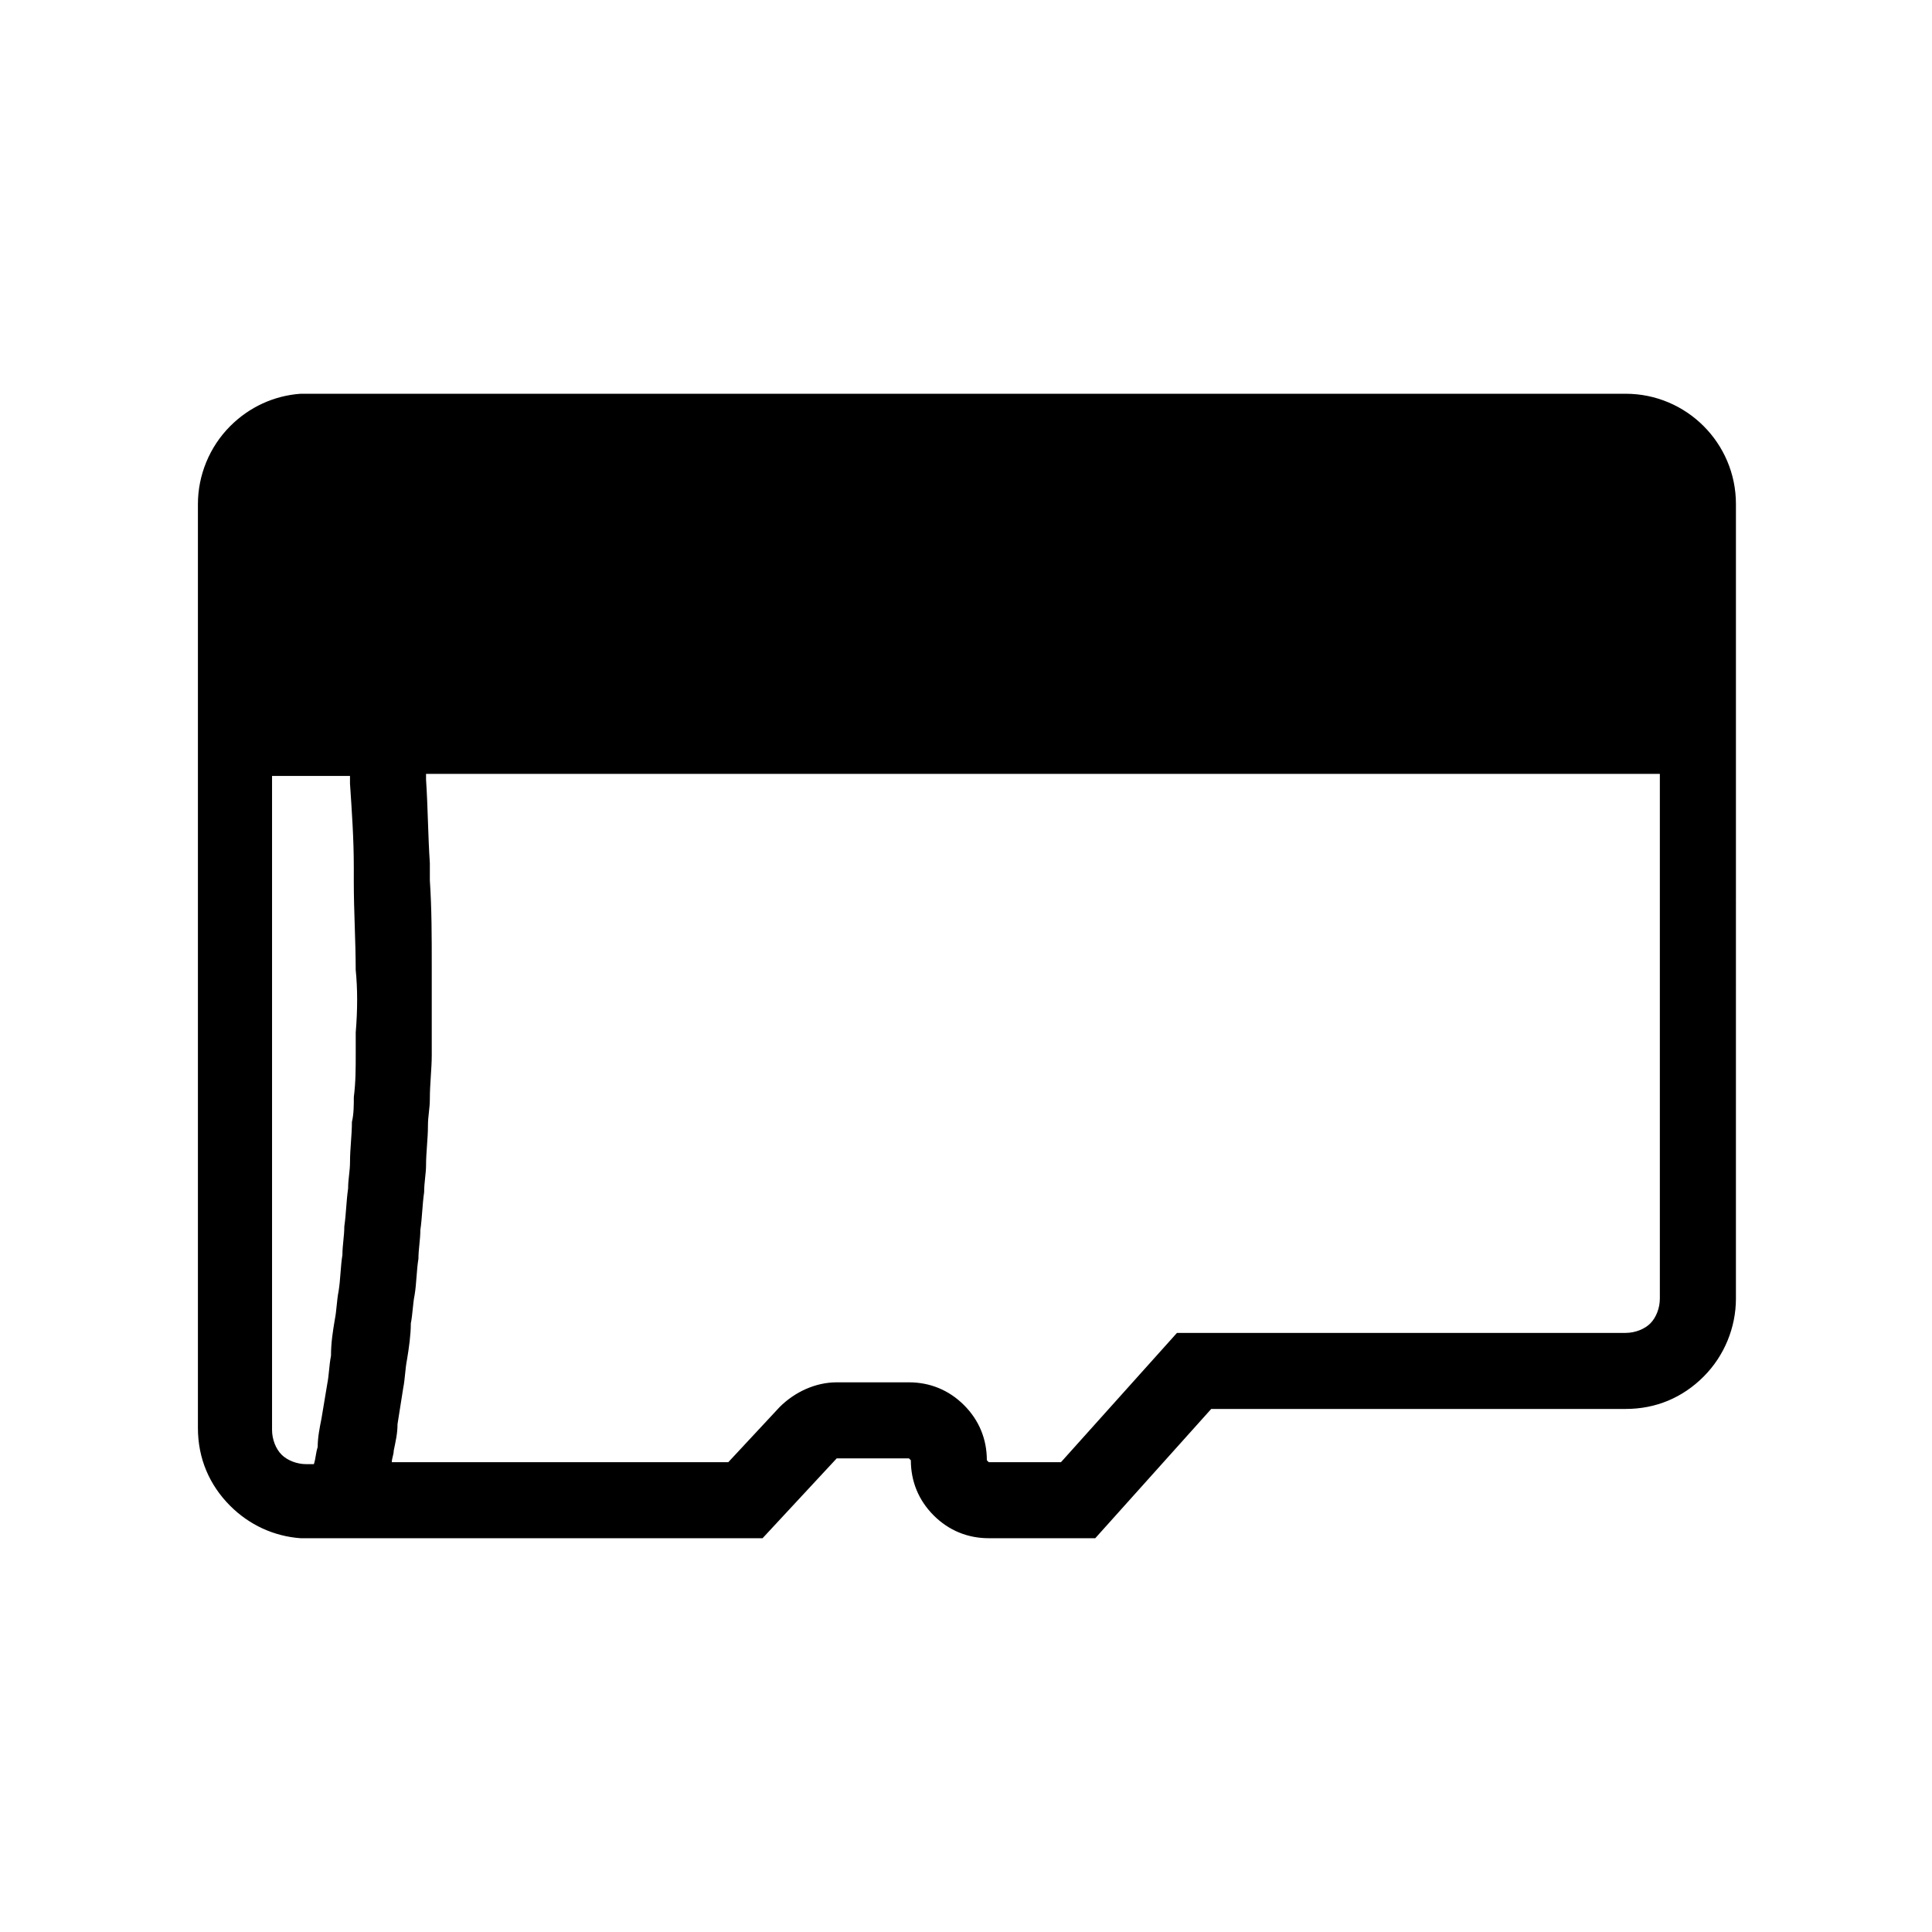 <?xml version="1.0" encoding="UTF-8"?>
<!-- Uploaded to: ICON Repo, www.svgrepo.com, Generator: ICON Repo Mixer Tools -->
<svg fill="#000000" width="800px" height="800px" version="1.1" viewBox="144 144 512 512" xmlns="http://www.w3.org/2000/svg">
 <path d="m604.04 328.96v-51.387c0-16.121-13.098-29.223-29.223-29.223h-351.16c-7.055 0.504-13.602 3.527-18.641 8.566-5.543 5.543-8.566 13.098-8.566 20.656v244.85c0 8.062 3.023 15.113 8.566 20.656 5.039 5.039 11.586 8.062 18.641 8.566h122.43l19.648-21.16h19.145l0.504 0.504c0 5.543 2.016 10.578 6.047 14.609s9.07 6.047 14.609 6.047h28.215l30.73-34.258h109.83c8.062 0 15.113-3.023 20.656-8.566 5.543-5.543 8.566-13.098 8.566-20.656zm-365.77 88.672v5.543c0 4.031 0 7.559-0.504 11.586 0 2.016 0 4.535-0.504 6.551 0 3.527-0.504 7.055-0.504 10.578 0 2.519-0.504 4.535-0.504 7.055-0.504 3.527-0.504 6.551-1.008 10.078 0 2.519-0.504 5.039-0.504 7.559-0.504 3.023-0.504 6.551-1.008 9.574-0.504 2.519-0.504 5.039-1.008 7.559-0.504 3.023-1.008 6.047-1.008 9.574-0.504 2.519-0.504 5.039-1.008 7.559-0.504 3.023-1.008 6.047-1.512 9.07-0.504 2.519-1.008 5.039-1.008 7.559-0.504 1.512-0.504 3.023-1.008 4.535h-2.016c-2.519 0-5.039-1.008-6.551-2.519-1.512-1.512-2.519-4.031-2.519-6.551v-173.31h20.656v2.016c0.504 7.559 1.008 14.609 1.008 22.168v4.031c0 7.559 0.504 15.617 0.504 23.176 0.508 5.019 0.508 10.562 0.004 16.609zm343.09 77.082c-1.512 1.512-4.031 2.519-6.551 2.519h-118.9l-30.734 34.258h-19.145l-0.504-0.504c0-5.543-2.016-10.578-6.047-14.609s-9.07-6.047-14.609-6.047h-19.145c-5.543 0-11.082 2.519-15.113 6.551l-13.602 14.609h-89.176c0-1.008 0.504-2.016 0.504-3.023 0.504-2.519 1.008-4.535 1.008-7.055 0.504-3.023 1.008-6.551 1.512-9.574 0.504-2.519 0.504-5.039 1.008-7.559 0.504-3.023 1.008-6.551 1.008-9.574 0.504-2.519 0.504-5.039 1.008-7.559 0.504-3.023 0.504-6.551 1.008-9.574 0-2.519 0.504-5.039 0.504-7.559 0.504-3.527 0.504-6.551 1.008-10.078 0-2.519 0.504-5.039 0.504-7.055 0-3.527 0.504-7.055 0.504-10.578 0-2.519 0.504-4.535 0.504-7.055 0-4.031 0.504-8.062 0.504-11.586v-6.047-17.633c0-7.559 0-15.113-0.504-22.672v-4.535c-0.504-7.559-0.504-14.609-1.008-22.168v-1.512h326.97v139.05c0 2.535-1.008 5.055-2.519 6.566z"/>
</svg>